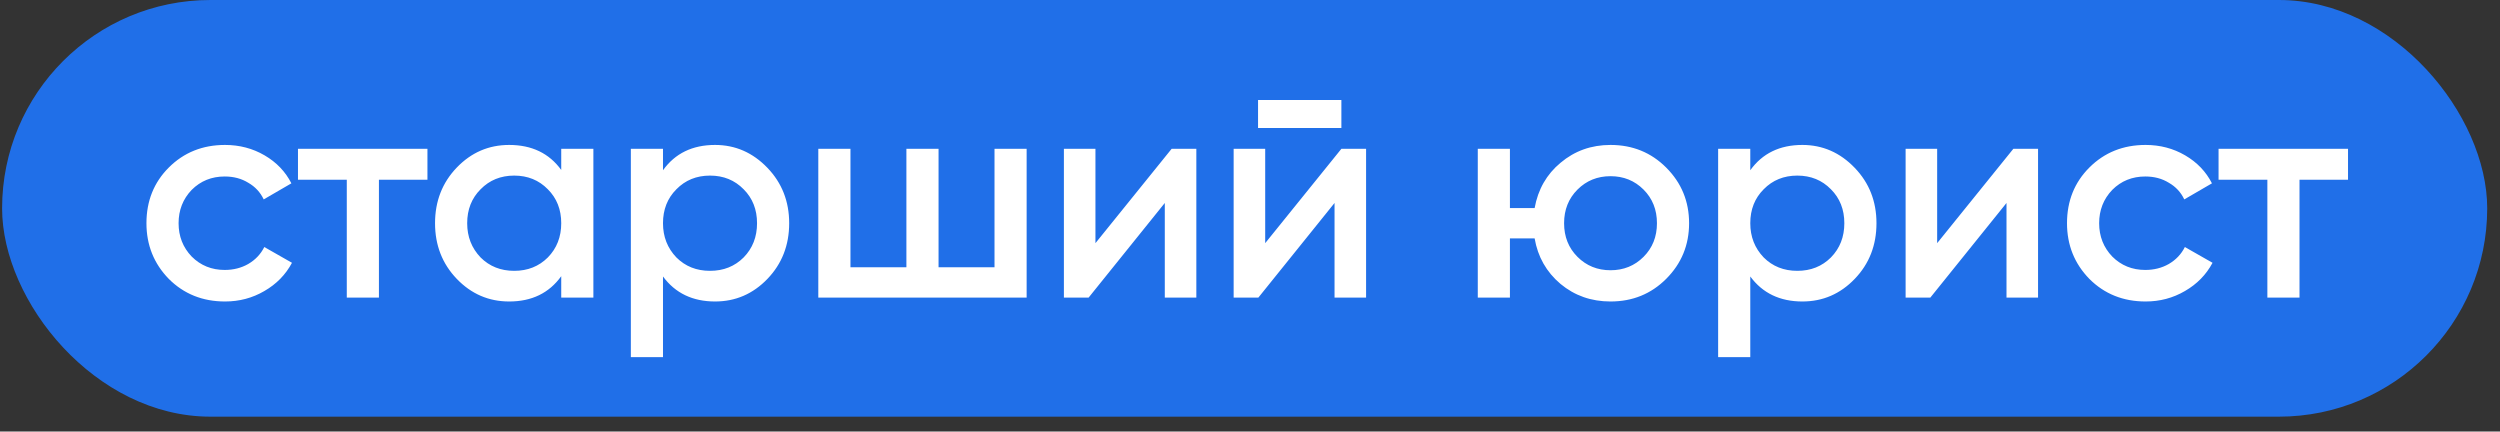 <?xml version="1.0" encoding="UTF-8"?> <svg xmlns="http://www.w3.org/2000/svg" width="168" height="29" viewBox="0 0 168 29" fill="none"><rect x="0" y="0" width="168" height="29" fill="#333333" stroke="none"/><rect x="0.141" width="167" height="28" rx="14" fill="#206FE8"></rect><path d="M15.121 20.26C13.614 20.26 12.354 19.753 11.341 18.74C10.341 17.713 9.841 16.467 9.841 15C9.841 13.507 10.341 12.26 11.341 11.26C12.354 10.247 13.614 9.74 15.121 9.74C16.094 9.74 16.981 9.973 17.781 10.44C18.581 10.907 19.181 11.533 19.581 12.32L17.721 13.4C17.494 12.92 17.147 12.547 16.681 12.28C16.227 12 15.701 11.86 15.101 11.86C14.221 11.86 13.481 12.16 12.881 12.76C12.294 13.373 12.001 14.12 12.001 15C12.001 15.88 12.294 16.627 12.881 17.24C13.481 17.84 14.221 18.14 15.101 18.14C15.687 18.14 16.214 18.007 16.681 17.74C17.161 17.46 17.521 17.08 17.761 16.6L19.621 17.66C19.194 18.46 18.574 19.093 17.761 19.56C16.961 20.027 16.081 20.26 15.121 20.26ZM20.024 10H28.724V12.08H25.464V20H23.304V12.08H20.024V10ZM37.715 11.42V10H39.875V20H37.715V18.56C36.902 19.693 35.735 20.26 34.215 20.26C32.842 20.26 31.669 19.753 30.695 18.74C29.722 17.727 29.235 16.48 29.235 15C29.235 13.52 29.722 12.273 30.695 11.26C31.669 10.247 32.842 9.74 34.215 9.74C35.735 9.74 36.902 10.3 37.715 11.42ZM32.295 17.3C32.895 17.9 33.648 18.2 34.555 18.2C35.462 18.2 36.215 17.9 36.815 17.3C37.415 16.687 37.715 15.92 37.715 15C37.715 14.08 37.415 13.32 36.815 12.72C36.215 12.107 35.462 11.8 34.555 11.8C33.648 11.8 32.895 12.107 32.295 12.72C31.695 13.32 31.395 14.08 31.395 15C31.395 15.907 31.695 16.673 32.295 17.3ZM48.053 9.74C49.413 9.74 50.586 10.253 51.573 11.28C52.546 12.293 53.033 13.533 53.033 15C53.033 16.48 52.546 17.727 51.573 18.74C50.599 19.753 49.426 20.26 48.053 20.26C46.546 20.26 45.38 19.7 44.553 18.58V24H42.393V10H44.553V11.44C45.366 10.307 46.533 9.74 48.053 9.74ZM45.453 17.3C46.053 17.9 46.806 18.2 47.713 18.2C48.62 18.2 49.373 17.9 49.973 17.3C50.573 16.687 50.873 15.92 50.873 15C50.873 14.08 50.573 13.32 49.973 12.72C49.373 12.107 48.62 11.8 47.713 11.8C46.806 11.8 46.053 12.107 45.453 12.72C44.853 13.32 44.553 14.08 44.553 15C44.553 15.907 44.853 16.673 45.453 17.3ZM66.831 17.96V10H68.99V20H54.99V10H57.151V17.96H60.91V10H63.071V17.96H66.831ZM73.614 16.34L78.734 10H80.394V20H78.274V13.64L73.154 20H71.494V10H73.614V16.34ZM90.141 8.6H84.541V6.72H90.141V8.6ZM85.021 16.34L90.141 10H91.801V20H89.681V13.64L84.561 20H82.901V10H85.021V16.34ZM108.227 9.74C109.707 9.74 110.954 10.247 111.967 11.26C112.994 12.287 113.507 13.533 113.507 15C113.507 16.467 112.994 17.713 111.967 18.74C110.954 19.753 109.707 20.26 108.227 20.26C106.934 20.26 105.814 19.867 104.867 19.08C103.92 18.28 103.34 17.26 103.127 16.02H101.467V20H99.307V10H101.467V13.98H103.127C103.354 12.727 103.934 11.713 104.867 10.94C105.814 10.14 106.934 9.74 108.227 9.74ZM105.107 15C105.107 15.907 105.407 16.66 106.007 17.26C106.607 17.86 107.347 18.16 108.227 18.16C109.107 18.16 109.847 17.86 110.447 17.26C111.047 16.66 111.347 15.907 111.347 15C111.347 14.093 111.047 13.34 110.447 12.74C109.847 12.14 109.107 11.84 108.227 11.84C107.347 11.84 106.607 12.14 106.007 12.74C105.407 13.34 105.107 14.093 105.107 15ZM121.119 9.74C122.479 9.74 123.653 10.253 124.639 11.28C125.613 12.293 126.099 13.533 126.099 15C126.099 16.48 125.613 17.727 124.639 18.74C123.666 19.753 122.493 20.26 121.119 20.26C119.613 20.26 118.446 19.7 117.619 18.58V24H115.459V10H117.619V11.44C118.433 10.307 119.599 9.74 121.119 9.74ZM118.519 17.3C119.119 17.9 119.873 18.2 120.779 18.2C121.686 18.2 122.439 17.9 123.039 17.3C123.639 16.687 123.939 15.92 123.939 15C123.939 14.08 123.639 13.32 123.039 12.72C122.439 12.107 121.686 11.8 120.779 11.8C119.873 11.8 119.119 12.107 118.519 12.72C117.919 13.32 117.619 14.08 117.619 15C117.619 15.907 117.919 16.673 118.519 17.3ZM130.177 16.34L135.297 10H136.957V20H134.837V13.64L129.717 20H128.057V10H130.177V16.34ZM144.183 20.26C142.676 20.26 141.416 19.753 140.403 18.74C139.403 17.713 138.903 16.467 138.903 15C138.903 13.507 139.403 12.26 140.403 11.26C141.416 10.247 142.676 9.74 144.183 9.74C145.156 9.74 146.043 9.973 146.843 10.44C147.643 10.907 148.243 11.533 148.643 12.32L146.783 13.4C146.556 12.92 146.21 12.547 145.743 12.28C145.29 12 144.763 11.86 144.163 11.86C143.283 11.86 142.543 12.16 141.943 12.76C141.356 13.373 141.063 14.12 141.063 15C141.063 15.88 141.356 16.627 141.943 17.24C142.543 17.84 143.283 18.14 144.163 18.14C144.75 18.14 145.276 18.007 145.743 17.74C146.223 17.46 146.583 17.08 146.823 16.6L148.683 17.66C148.256 18.46 147.636 19.093 146.823 19.56C146.023 20.027 145.143 20.26 144.183 20.26ZM149.087 10H157.787V12.08H154.527V20H152.367V12.08H149.087V10Z" fill="white"></path></svg> 